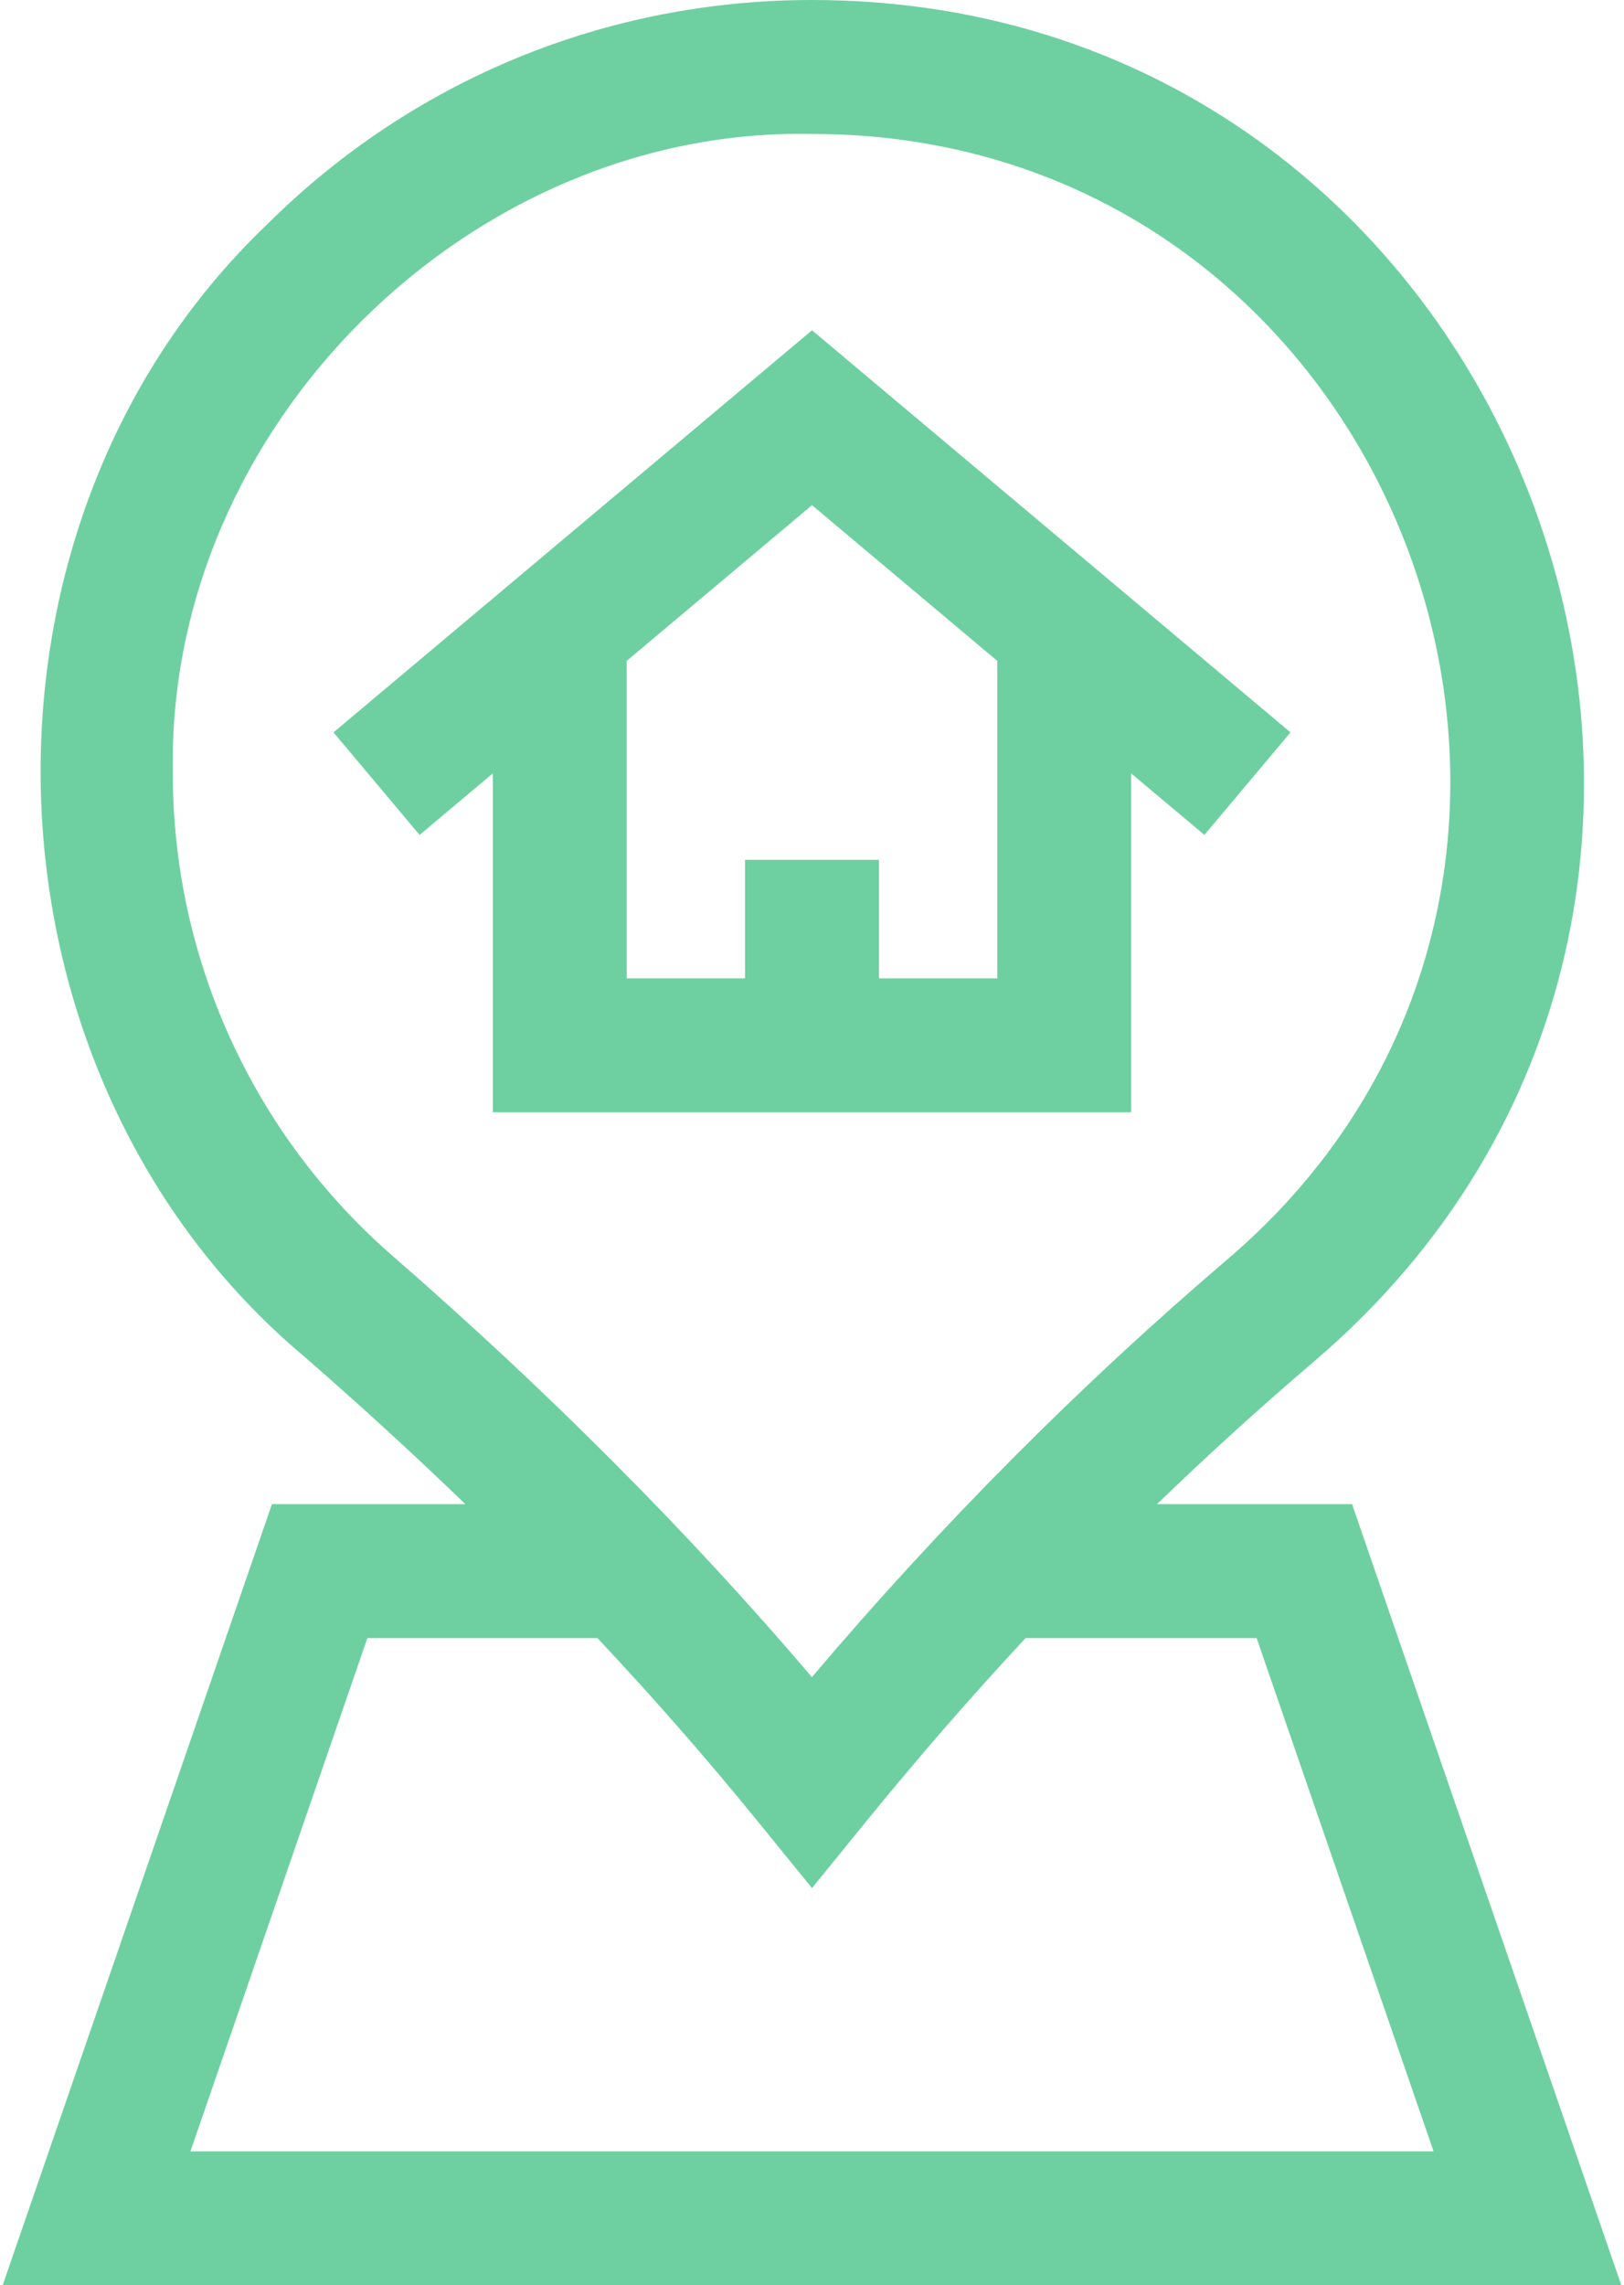 <svg width="364" height="512" viewBox="0 0 364 512" fill="none" xmlns="http://www.w3.org/2000/svg">
<path d="M0.591 512H363.409L303.047 336.989H259.324C270.749 325.954 282.45 315.324 294.395 305.135C416.25 201.487 342.061 -0.002 182.001 1.48946e-08H181.999C135.842 1.48946e-08 92.429 17.89 59.769 50.368C-11.212 118.255 -6.926 240.949 68.323 304.03C80.781 314.869 92.785 325.867 104.303 336.989H60.952L0.591 512ZM38.736 172.482C37.596 95.636 105.16 28.443 182.002 30.007C314.375 30.024 375.672 196.617 274.92 282.308C241.917 310.459 210.714 341.834 181.986 375.741C154.531 343.491 122.982 311.809 88.015 281.391C56.472 253.953 38.511 214.257 38.736 172.482ZM133.909 366.996C146.518 380.429 158.402 393.998 169.504 407.646L182.001 423.009L194.504 407.636C205.876 393.656 217.683 380.092 229.874 366.996H281.657L321.319 481.995H42.68L82.343 366.996H133.909Z" fill="#6ED0A1"/>
<path d="M253.537 249.2V173.268L269.952 187.056L289.251 164.081L182 73.993L74.749 164.081L94.047 187.056L110.462 173.268V249.2H253.537ZM223.532 148.066V219.195H197.003V192.637H166.997V219.195H140.467V148.067L182 113.181L223.532 148.066Z" fill="#6ED0A1"/>
</svg>
